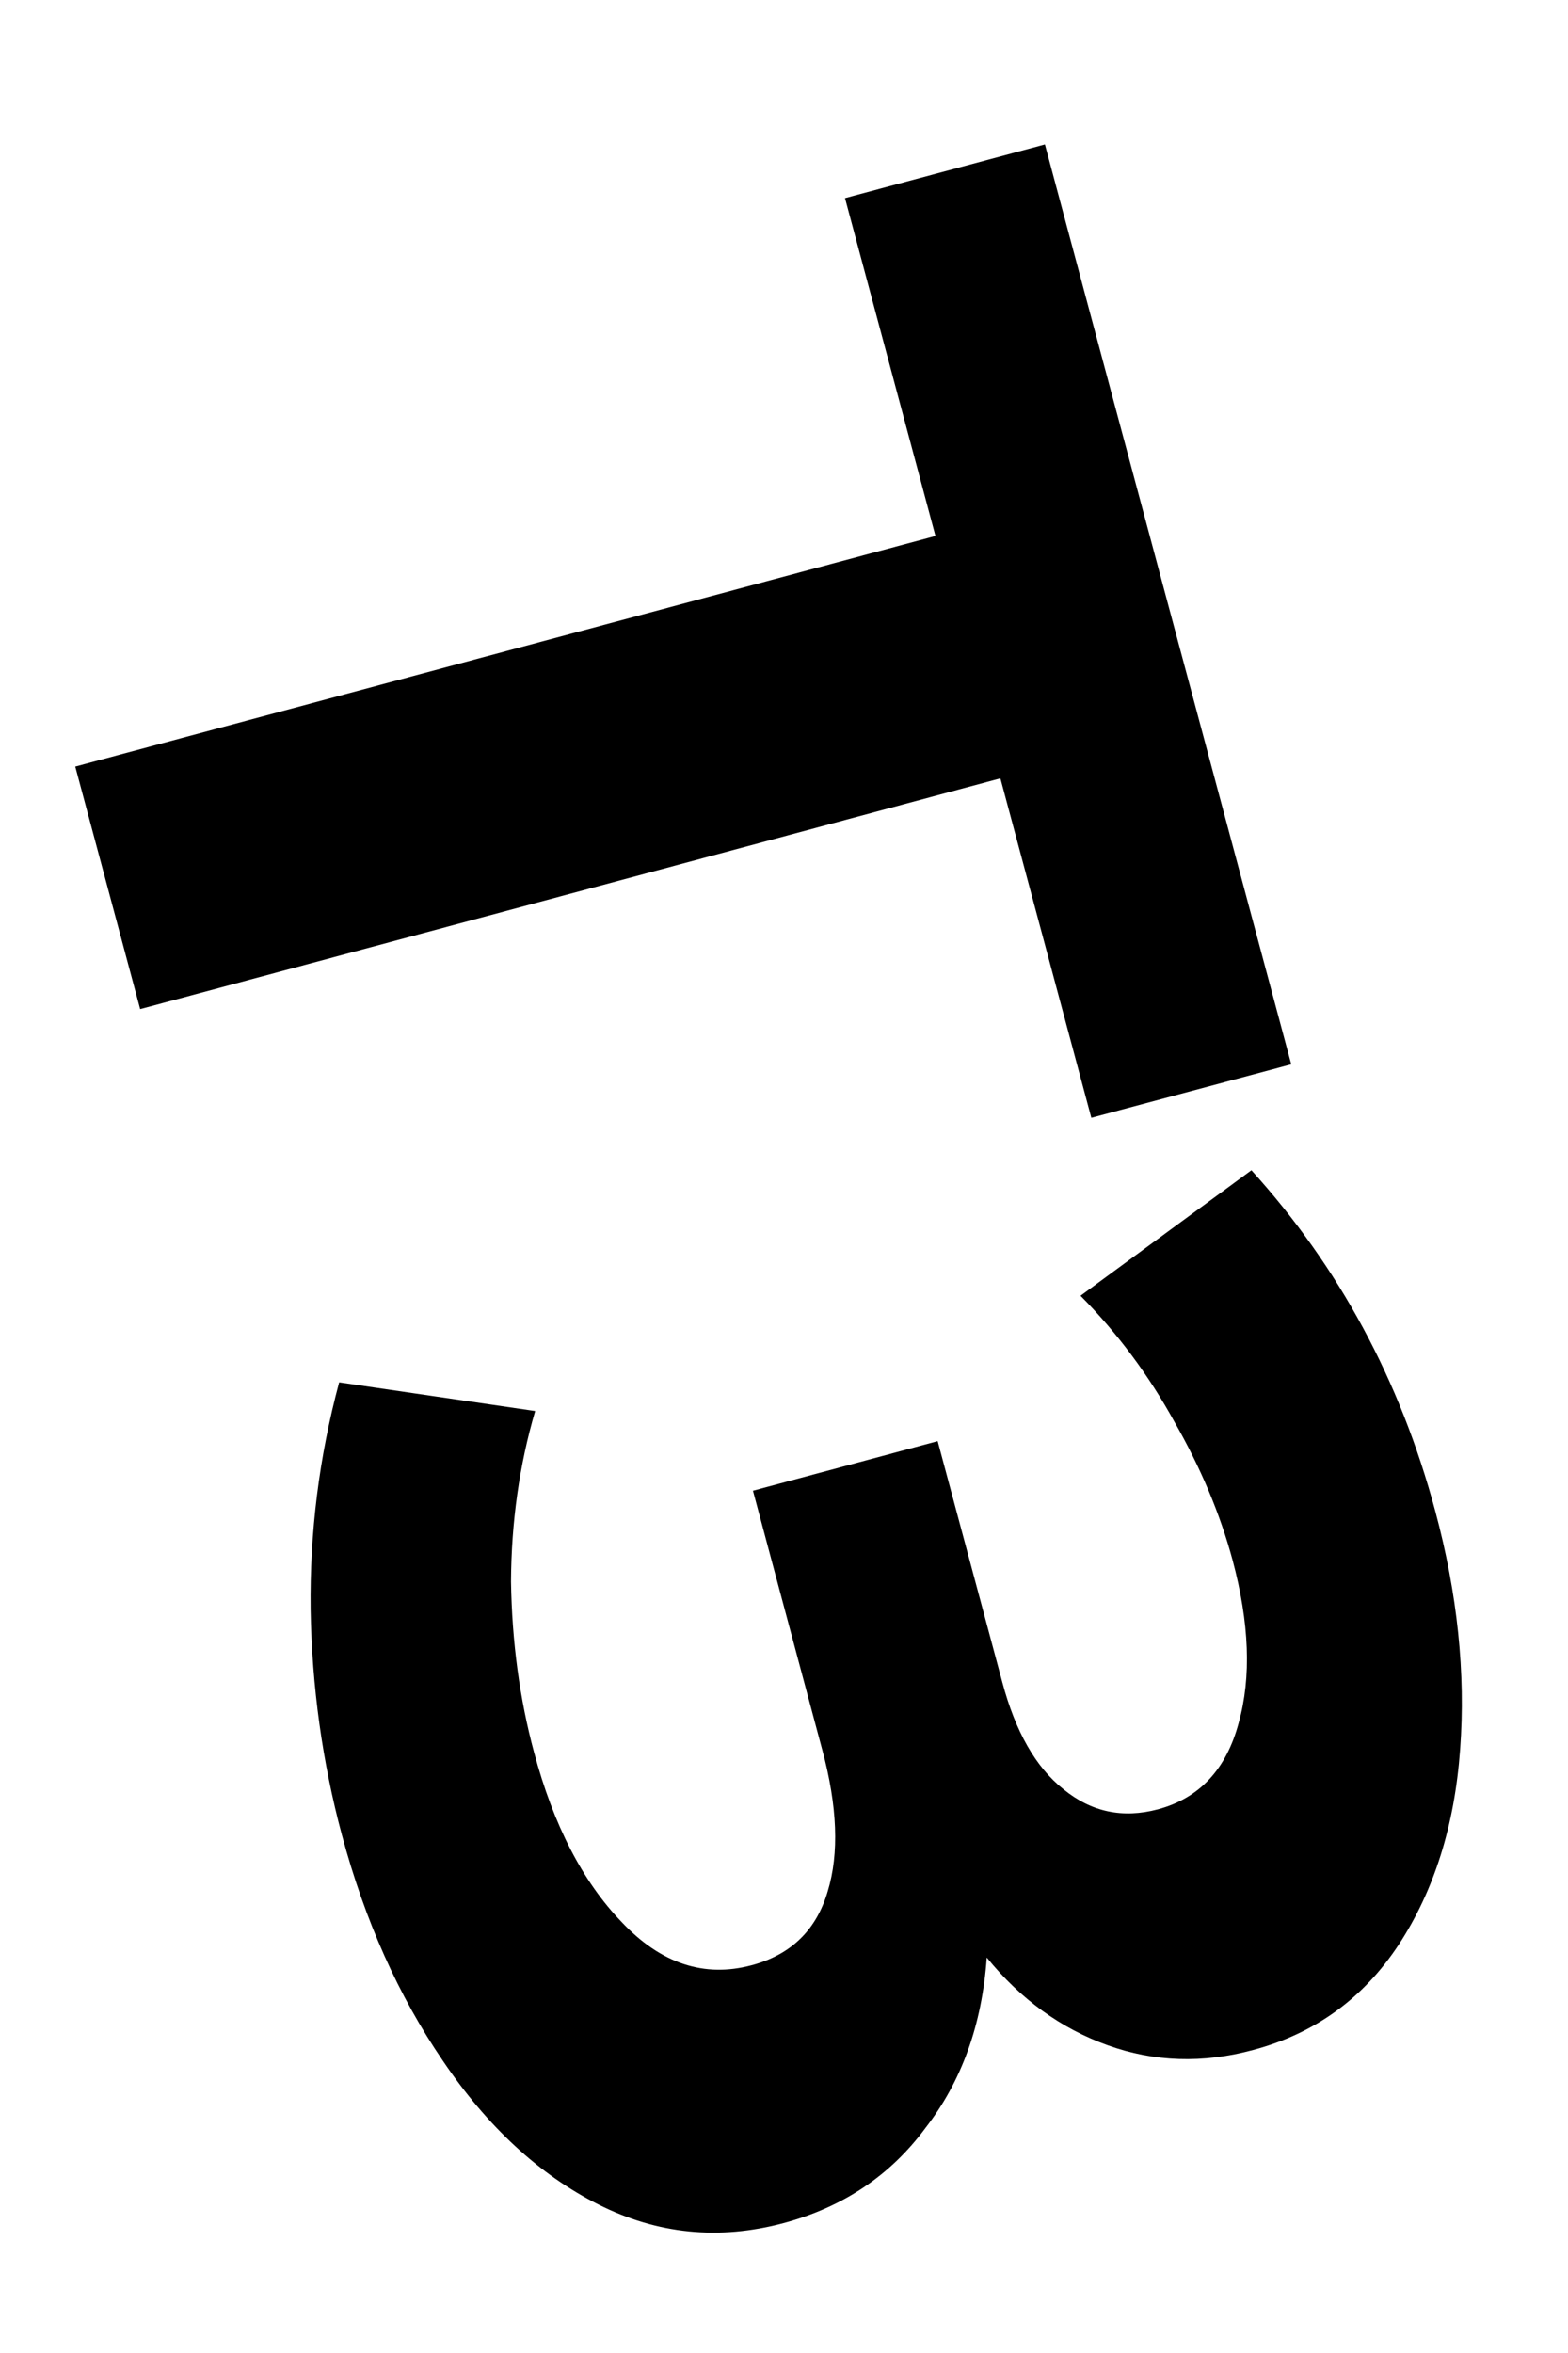 <?xml version="1.0" encoding="UTF-8"?> <svg xmlns="http://www.w3.org/2000/svg" width="10" height="15" viewBox="0 0 10 15" fill="none"> <path d="M6.96 7.126L6.38 4.962L0.894 6.433L0.48 4.887L5.966 3.417L5.389 1.263L6.664 0.921L8.235 6.785L6.96 7.126ZM6.293 12.479C6.263 12.908 6.132 13.27 5.901 13.567C5.678 13.868 5.377 14.07 4.997 14.172C4.584 14.282 4.191 14.242 3.816 14.053C3.441 13.864 3.11 13.559 2.825 13.138C2.542 12.724 2.327 12.244 2.18 11.696C2.056 11.233 1.989 10.753 1.981 10.259C1.975 9.77 2.035 9.288 2.163 8.812L3.413 8.995C3.312 9.34 3.261 9.702 3.259 10.082C3.265 10.467 3.314 10.83 3.406 11.171C3.53 11.635 3.716 11.995 3.965 12.253C4.215 12.518 4.492 12.609 4.794 12.528C5.045 12.461 5.207 12.303 5.279 12.056C5.352 11.816 5.341 11.515 5.244 11.155L4.802 9.503L5.98 9.187L6.392 10.723C6.476 11.039 6.606 11.266 6.781 11.405C6.959 11.551 7.16 11.594 7.385 11.534C7.649 11.463 7.821 11.279 7.9 10.982C7.981 10.691 7.968 10.346 7.861 9.946C7.781 9.65 7.657 9.355 7.489 9.062C7.327 8.768 7.128 8.5 6.891 8.26L7.981 7.46C8.54 8.077 8.93 8.8 9.153 9.631C9.295 10.159 9.348 10.666 9.312 11.152C9.277 11.637 9.146 12.052 8.921 12.396C8.695 12.739 8.386 12.963 7.993 13.068C7.671 13.155 7.361 13.145 7.064 13.038C6.766 12.931 6.509 12.745 6.293 12.479Z" fill="black"></path> </svg> 